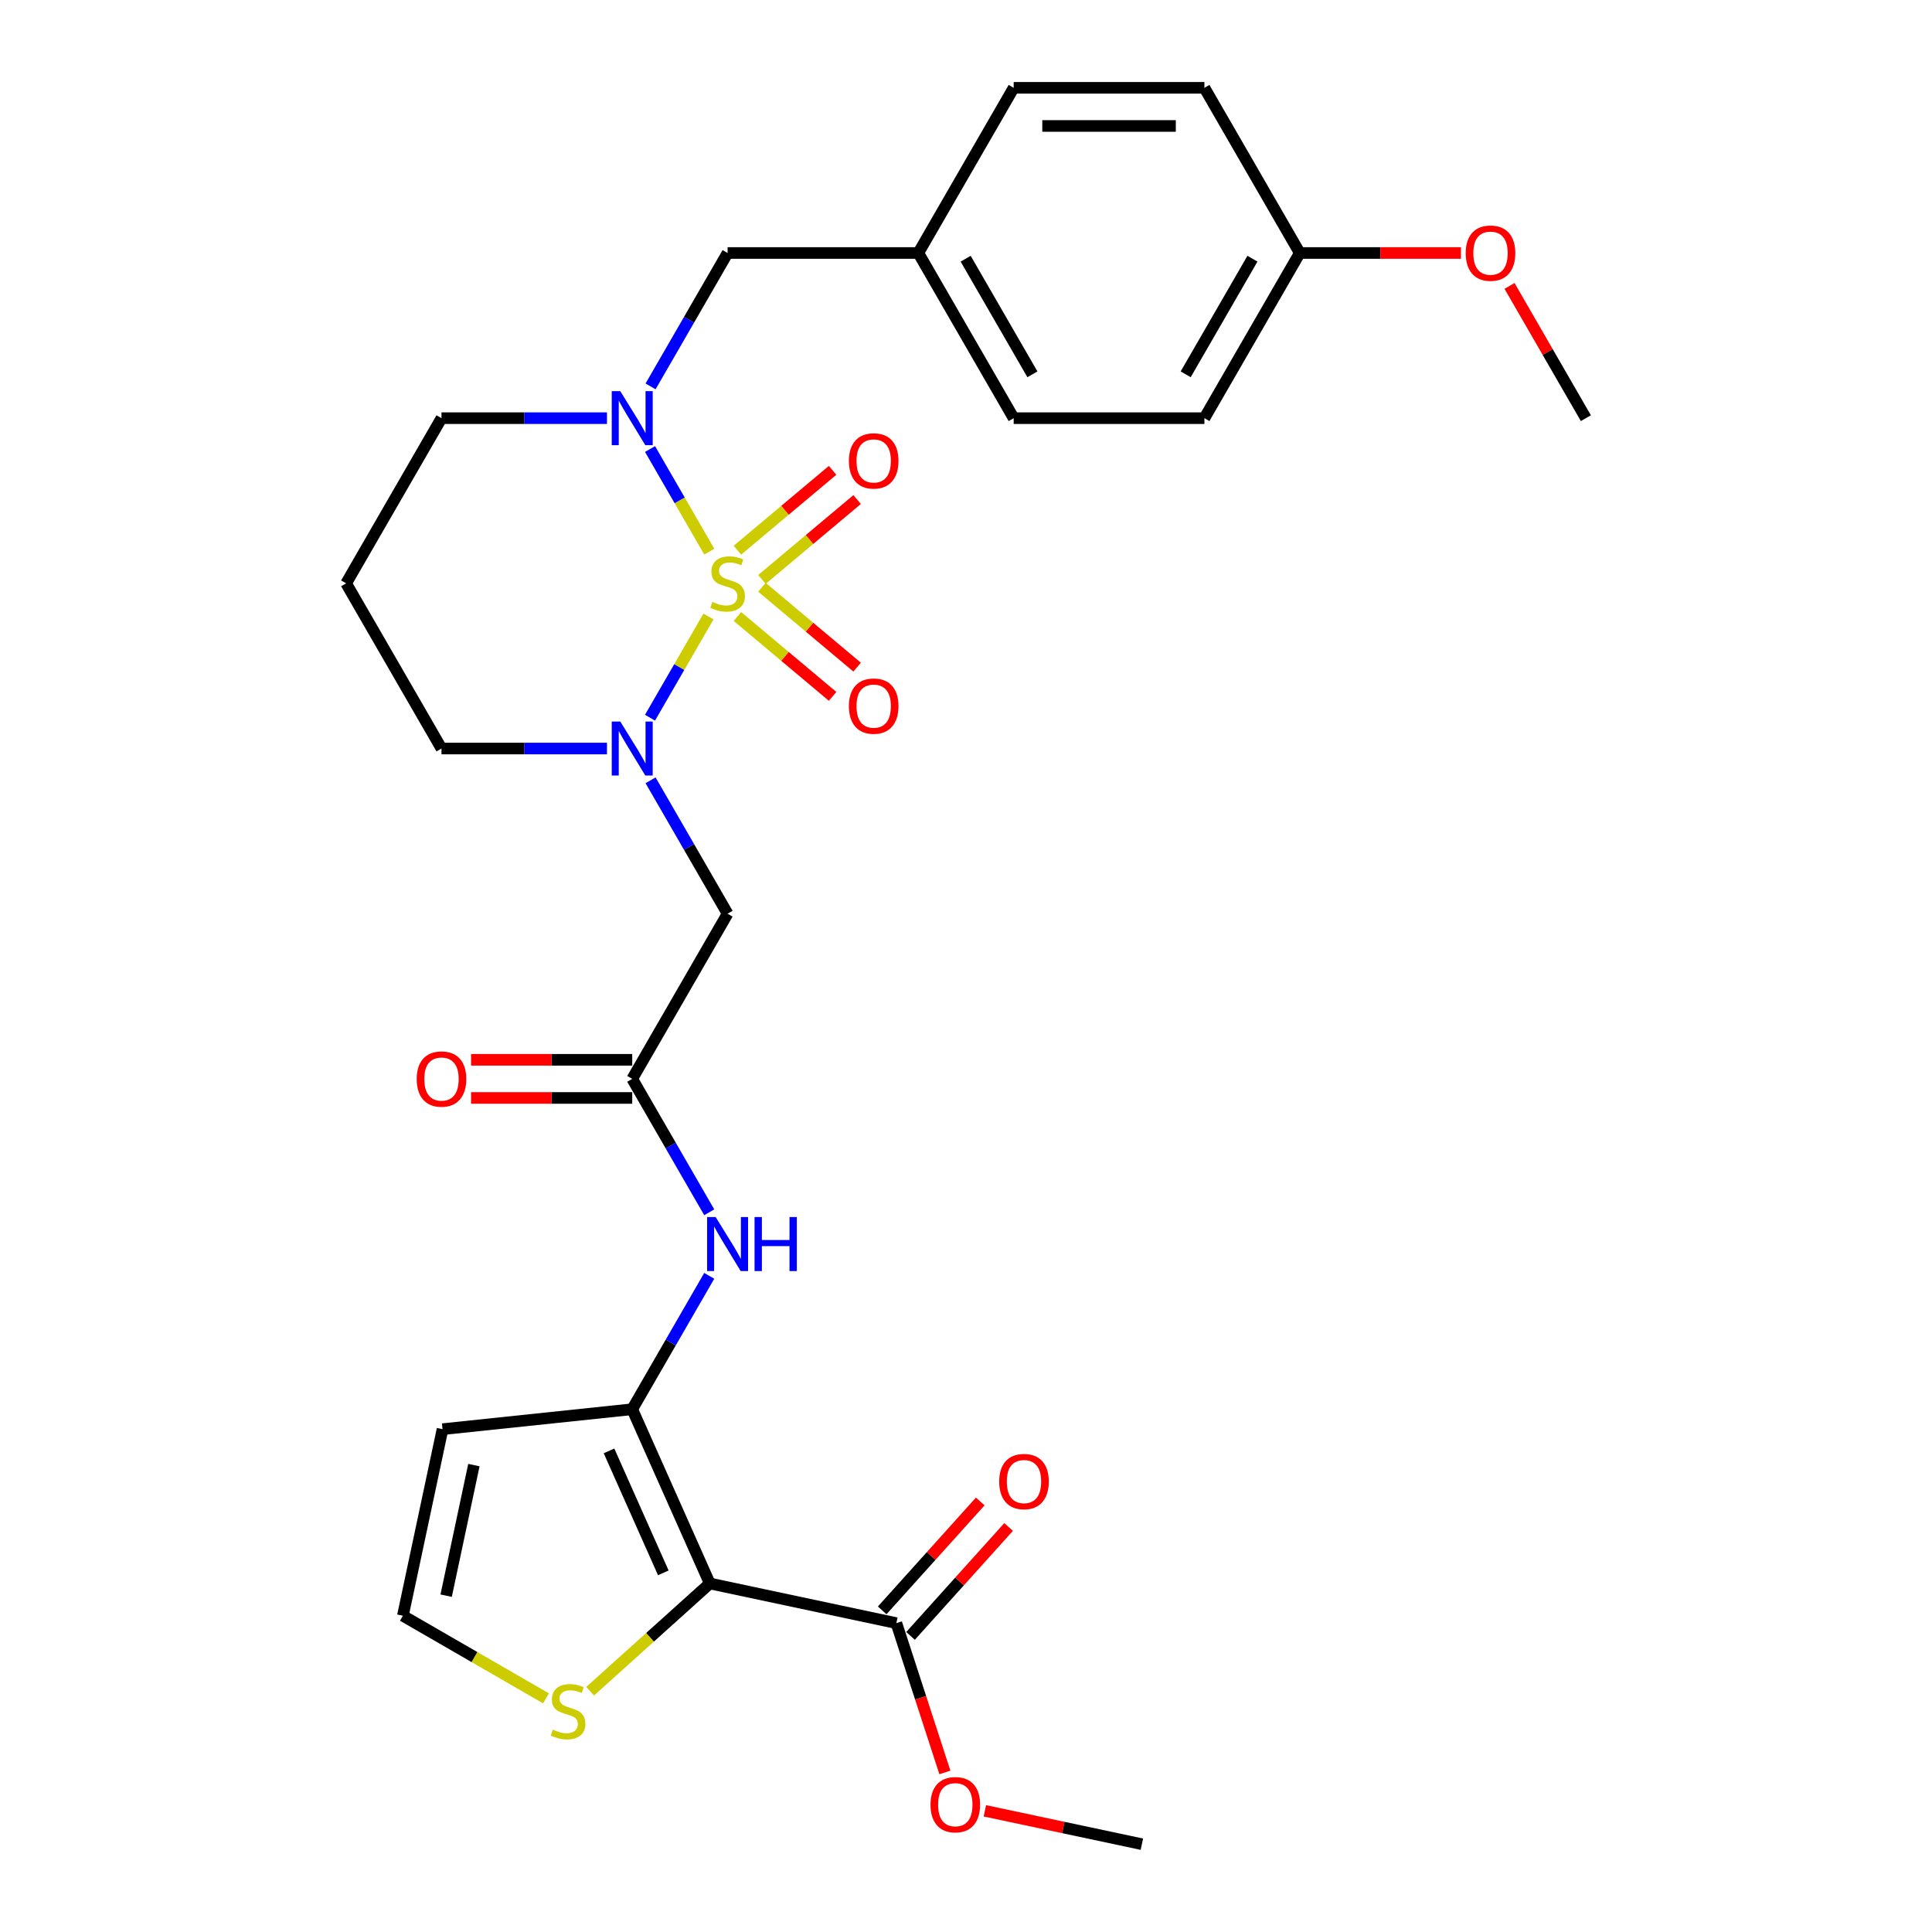 <?xml version='1.0' encoding='iso-8859-1'?>
<svg version='1.1' baseProfile='full'
              xmlns='http://www.w3.org/2000/svg'
                      xmlns:rdkit='http://www.rdkit.org/xml'
                      xmlns:xlink='http://www.w3.org/1999/xlink'
                  xml:space='preserve'
width='1000px' height='1000px' viewBox='0 0 1000 1000'>
<!-- END OF HEADER -->
<rect style='opacity:1.0;fill:#FFFFFF;stroke:none' width='1000' height='1000' x='0' y='0'> </rect>
<path class='bond-0' d='M 366.692,319.099 L 351.569,345.292' style='fill:none;fill-rule:evenodd;stroke:#CCCC00;stroke-width:6px;stroke-linecap:butt;stroke-linejoin:miter;stroke-opacity:1' />
<path class='bond-0' d='M 351.569,345.292 L 336.447,371.485' style='fill:none;fill-rule:evenodd;stroke:#0000FF;stroke-width:6px;stroke-linecap:butt;stroke-linejoin:miter;stroke-opacity:1' />
<path class='bond-1' d='M 367.125,285.533 L 351.792,258.976' style='fill:none;fill-rule:evenodd;stroke:#CCCC00;stroke-width:6px;stroke-linecap:butt;stroke-linejoin:miter;stroke-opacity:1' />
<path class='bond-1' d='M 351.792,258.976 L 336.459,232.419' style='fill:none;fill-rule:evenodd;stroke:#0000FF;stroke-width:6px;stroke-linecap:butt;stroke-linejoin:miter;stroke-opacity:1' />
<path class='bond-9' d='M 394.376,299.911 L 419.008,279.242' style='fill:none;fill-rule:evenodd;stroke:#CCCC00;stroke-width:6px;stroke-linecap:butt;stroke-linejoin:miter;stroke-opacity:1' />
<path class='bond-9' d='M 419.008,279.242 L 443.64,258.573' style='fill:none;fill-rule:evenodd;stroke:#FF0000;stroke-width:6px;stroke-linecap:butt;stroke-linejoin:miter;stroke-opacity:1' />
<path class='bond-9' d='M 381.684,284.786 L 406.316,264.117' style='fill:none;fill-rule:evenodd;stroke:#CCCC00;stroke-width:6px;stroke-linecap:butt;stroke-linejoin:miter;stroke-opacity:1' />
<path class='bond-9' d='M 406.316,264.117 L 430.949,243.448' style='fill:none;fill-rule:evenodd;stroke:#FF0000;stroke-width:6px;stroke-linecap:butt;stroke-linejoin:miter;stroke-opacity:1' />
<path class='bond-10' d='M 381.684,319.096 L 406.316,339.765' style='fill:none;fill-rule:evenodd;stroke:#CCCC00;stroke-width:6px;stroke-linecap:butt;stroke-linejoin:miter;stroke-opacity:1' />
<path class='bond-10' d='M 406.316,339.765 L 430.949,360.434' style='fill:none;fill-rule:evenodd;stroke:#FF0000;stroke-width:6px;stroke-linecap:butt;stroke-linejoin:miter;stroke-opacity:1' />
<path class='bond-10' d='M 394.376,303.971 L 419.008,324.64' style='fill:none;fill-rule:evenodd;stroke:#CCCC00;stroke-width:6px;stroke-linecap:butt;stroke-linejoin:miter;stroke-opacity:1' />
<path class='bond-10' d='M 419.008,324.64 L 443.64,345.309' style='fill:none;fill-rule:evenodd;stroke:#FF0000;stroke-width:6px;stroke-linecap:butt;stroke-linejoin:miter;stroke-opacity:1' />
<path class='bond-4' d='M 336.733,403.883 L 356.665,438.408' style='fill:none;fill-rule:evenodd;stroke:#0000FF;stroke-width:6px;stroke-linecap:butt;stroke-linejoin:miter;stroke-opacity:1' />
<path class='bond-4' d='M 356.665,438.408 L 376.598,472.932' style='fill:none;fill-rule:evenodd;stroke:#000000;stroke-width:6px;stroke-linecap:butt;stroke-linejoin:miter;stroke-opacity:1' />
<path class='bond-16' d='M 314.166,387.436 L 271.341,387.436' style='fill:none;fill-rule:evenodd;stroke:#0000FF;stroke-width:6px;stroke-linecap:butt;stroke-linejoin:miter;stroke-opacity:1' />
<path class='bond-16' d='M 271.341,387.436 L 228.515,387.436' style='fill:none;fill-rule:evenodd;stroke:#000000;stroke-width:6px;stroke-linecap:butt;stroke-linejoin:miter;stroke-opacity:1' />
<path class='bond-13' d='M 336.733,199.998 L 356.665,165.474' style='fill:none;fill-rule:evenodd;stroke:#0000FF;stroke-width:6px;stroke-linecap:butt;stroke-linejoin:miter;stroke-opacity:1' />
<path class='bond-13' d='M 356.665,165.474 L 376.598,130.95' style='fill:none;fill-rule:evenodd;stroke:#000000;stroke-width:6px;stroke-linecap:butt;stroke-linejoin:miter;stroke-opacity:1' />
<path class='bond-17' d='M 314.166,216.445 L 271.341,216.445' style='fill:none;fill-rule:evenodd;stroke:#0000FF;stroke-width:6px;stroke-linecap:butt;stroke-linejoin:miter;stroke-opacity:1' />
<path class='bond-17' d='M 271.341,216.445 L 228.515,216.445' style='fill:none;fill-rule:evenodd;stroke:#000000;stroke-width:6px;stroke-linecap:butt;stroke-linejoin:miter;stroke-opacity:1' />
<path class='bond-2' d='M 367.391,819.605 L 327.237,729.418' style='fill:none;fill-rule:evenodd;stroke:#000000;stroke-width:6px;stroke-linecap:butt;stroke-linejoin:miter;stroke-opacity:1' />
<path class='bond-2' d='M 343.33,814.108 L 315.223,750.977' style='fill:none;fill-rule:evenodd;stroke:#000000;stroke-width:6px;stroke-linecap:butt;stroke-linejoin:miter;stroke-opacity:1' />
<path class='bond-5' d='M 367.391,819.605 L 463.955,840.13' style='fill:none;fill-rule:evenodd;stroke:#000000;stroke-width:6px;stroke-linecap:butt;stroke-linejoin:miter;stroke-opacity:1' />
<path class='bond-8' d='M 367.391,819.605 L 336.425,847.487' style='fill:none;fill-rule:evenodd;stroke:#000000;stroke-width:6px;stroke-linecap:butt;stroke-linejoin:miter;stroke-opacity:1' />
<path class='bond-8' d='M 336.425,847.487 L 305.458,875.369' style='fill:none;fill-rule:evenodd;stroke:#CCCC00;stroke-width:6px;stroke-linecap:butt;stroke-linejoin:miter;stroke-opacity:1' />
<path class='bond-3' d='M 327.237,729.418 L 347.17,694.894' style='fill:none;fill-rule:evenodd;stroke:#000000;stroke-width:6px;stroke-linecap:butt;stroke-linejoin:miter;stroke-opacity:1' />
<path class='bond-3' d='M 347.17,694.894 L 367.102,660.37' style='fill:none;fill-rule:evenodd;stroke:#0000FF;stroke-width:6px;stroke-linecap:butt;stroke-linejoin:miter;stroke-opacity:1' />
<path class='bond-11' d='M 327.237,729.418 L 229.056,739.737' style='fill:none;fill-rule:evenodd;stroke:#000000;stroke-width:6px;stroke-linecap:butt;stroke-linejoin:miter;stroke-opacity:1' />
<path class='bond-6' d='M 376.598,472.932 L 327.237,558.427' style='fill:none;fill-rule:evenodd;stroke:#000000;stroke-width:6px;stroke-linecap:butt;stroke-linejoin:miter;stroke-opacity:1' />
<path class='bond-14' d='M 471.292,846.736 L 496.67,818.551' style='fill:none;fill-rule:evenodd;stroke:#000000;stroke-width:6px;stroke-linecap:butt;stroke-linejoin:miter;stroke-opacity:1' />
<path class='bond-14' d='M 496.67,818.551 L 522.047,790.366' style='fill:none;fill-rule:evenodd;stroke:#FF0000;stroke-width:6px;stroke-linecap:butt;stroke-linejoin:miter;stroke-opacity:1' />
<path class='bond-14' d='M 456.619,833.524 L 481.997,805.339' style='fill:none;fill-rule:evenodd;stroke:#000000;stroke-width:6px;stroke-linecap:butt;stroke-linejoin:miter;stroke-opacity:1' />
<path class='bond-14' d='M 481.997,805.339 L 507.375,777.154' style='fill:none;fill-rule:evenodd;stroke:#FF0000;stroke-width:6px;stroke-linecap:butt;stroke-linejoin:miter;stroke-opacity:1' />
<path class='bond-20' d='M 463.955,840.13 L 476.511,878.773' style='fill:none;fill-rule:evenodd;stroke:#000000;stroke-width:6px;stroke-linecap:butt;stroke-linejoin:miter;stroke-opacity:1' />
<path class='bond-20' d='M 476.511,878.773 L 489.067,917.415' style='fill:none;fill-rule:evenodd;stroke:#FF0000;stroke-width:6px;stroke-linecap:butt;stroke-linejoin:miter;stroke-opacity:1' />
<path class='bond-7' d='M 327.237,558.427 L 347.17,592.951' style='fill:none;fill-rule:evenodd;stroke:#000000;stroke-width:6px;stroke-linecap:butt;stroke-linejoin:miter;stroke-opacity:1' />
<path class='bond-7' d='M 347.17,592.951 L 367.102,627.476' style='fill:none;fill-rule:evenodd;stroke:#0000FF;stroke-width:6px;stroke-linecap:butt;stroke-linejoin:miter;stroke-opacity:1' />
<path class='bond-15' d='M 327.237,548.555 L 285.527,548.555' style='fill:none;fill-rule:evenodd;stroke:#000000;stroke-width:6px;stroke-linecap:butt;stroke-linejoin:miter;stroke-opacity:1' />
<path class='bond-15' d='M 285.527,548.555 L 243.817,548.555' style='fill:none;fill-rule:evenodd;stroke:#FF0000;stroke-width:6px;stroke-linecap:butt;stroke-linejoin:miter;stroke-opacity:1' />
<path class='bond-15' d='M 327.237,568.299 L 285.527,568.299' style='fill:none;fill-rule:evenodd;stroke:#000000;stroke-width:6px;stroke-linecap:butt;stroke-linejoin:miter;stroke-opacity:1' />
<path class='bond-15' d='M 285.527,568.299 L 243.817,568.299' style='fill:none;fill-rule:evenodd;stroke:#FF0000;stroke-width:6px;stroke-linecap:butt;stroke-linejoin:miter;stroke-opacity:1' />
<path class='bond-31' d='M 282.594,879.062 L 245.563,857.682' style='fill:none;fill-rule:evenodd;stroke:#CCCC00;stroke-width:6px;stroke-linecap:butt;stroke-linejoin:miter;stroke-opacity:1' />
<path class='bond-31' d='M 245.563,857.682 L 208.531,836.302' style='fill:none;fill-rule:evenodd;stroke:#000000;stroke-width:6px;stroke-linecap:butt;stroke-linejoin:miter;stroke-opacity:1' />
<path class='bond-12' d='M 229.056,739.737 L 208.531,836.302' style='fill:none;fill-rule:evenodd;stroke:#000000;stroke-width:6px;stroke-linecap:butt;stroke-linejoin:miter;stroke-opacity:1' />
<path class='bond-12' d='M 245.29,758.327 L 230.923,825.922' style='fill:none;fill-rule:evenodd;stroke:#000000;stroke-width:6px;stroke-linecap:butt;stroke-linejoin:miter;stroke-opacity:1' />
<path class='bond-18' d='M 376.598,130.95 L 475.32,130.95' style='fill:none;fill-rule:evenodd;stroke:#000000;stroke-width:6px;stroke-linecap:butt;stroke-linejoin:miter;stroke-opacity:1' />
<path class='bond-29' d='M 228.515,387.436 L 179.155,301.941' style='fill:none;fill-rule:evenodd;stroke:#000000;stroke-width:6px;stroke-linecap:butt;stroke-linejoin:miter;stroke-opacity:1' />
<path class='bond-19' d='M 228.515,216.445 L 179.155,301.941' style='fill:none;fill-rule:evenodd;stroke:#000000;stroke-width:6px;stroke-linecap:butt;stroke-linejoin:miter;stroke-opacity:1' />
<path class='bond-22' d='M 475.32,130.95 L 524.68,45.455' style='fill:none;fill-rule:evenodd;stroke:#000000;stroke-width:6px;stroke-linecap:butt;stroke-linejoin:miter;stroke-opacity:1' />
<path class='bond-23' d='M 475.32,130.95 L 524.68,216.445' style='fill:none;fill-rule:evenodd;stroke:#000000;stroke-width:6px;stroke-linecap:butt;stroke-linejoin:miter;stroke-opacity:1' />
<path class='bond-23' d='M 499.823,133.902 L 534.375,193.749' style='fill:none;fill-rule:evenodd;stroke:#000000;stroke-width:6px;stroke-linecap:butt;stroke-linejoin:miter;stroke-opacity:1' />
<path class='bond-27' d='M 509.764,937.273 L 550.395,945.909' style='fill:none;fill-rule:evenodd;stroke:#FF0000;stroke-width:6px;stroke-linecap:butt;stroke-linejoin:miter;stroke-opacity:1' />
<path class='bond-27' d='M 550.395,945.909 L 591.026,954.545' style='fill:none;fill-rule:evenodd;stroke:#000000;stroke-width:6px;stroke-linecap:butt;stroke-linejoin:miter;stroke-opacity:1' />
<path class='bond-21' d='M 672.763,130.95 L 623.402,216.445' style='fill:none;fill-rule:evenodd;stroke:#000000;stroke-width:6px;stroke-linecap:butt;stroke-linejoin:miter;stroke-opacity:1' />
<path class='bond-21' d='M 648.26,133.902 L 613.707,193.749' style='fill:none;fill-rule:evenodd;stroke:#000000;stroke-width:6px;stroke-linecap:butt;stroke-linejoin:miter;stroke-opacity:1' />
<path class='bond-26' d='M 672.763,130.95 L 714.473,130.95' style='fill:none;fill-rule:evenodd;stroke:#000000;stroke-width:6px;stroke-linecap:butt;stroke-linejoin:miter;stroke-opacity:1' />
<path class='bond-26' d='M 714.473,130.95 L 756.183,130.95' style='fill:none;fill-rule:evenodd;stroke:#FF0000;stroke-width:6px;stroke-linecap:butt;stroke-linejoin:miter;stroke-opacity:1' />
<path class='bond-30' d='M 672.763,130.95 L 623.402,45.455' style='fill:none;fill-rule:evenodd;stroke:#000000;stroke-width:6px;stroke-linecap:butt;stroke-linejoin:miter;stroke-opacity:1' />
<path class='bond-24' d='M 524.68,45.455 L 623.402,45.455' style='fill:none;fill-rule:evenodd;stroke:#000000;stroke-width:6px;stroke-linecap:butt;stroke-linejoin:miter;stroke-opacity:1' />
<path class='bond-24' d='M 539.489,65.199 L 608.594,65.199' style='fill:none;fill-rule:evenodd;stroke:#000000;stroke-width:6px;stroke-linecap:butt;stroke-linejoin:miter;stroke-opacity:1' />
<path class='bond-25' d='M 524.68,216.445 L 623.402,216.445' style='fill:none;fill-rule:evenodd;stroke:#000000;stroke-width:6px;stroke-linecap:butt;stroke-linejoin:miter;stroke-opacity:1' />
<path class='bond-28' d='M 781.322,147.989 L 801.084,182.217' style='fill:none;fill-rule:evenodd;stroke:#FF0000;stroke-width:6px;stroke-linecap:butt;stroke-linejoin:miter;stroke-opacity:1' />
<path class='bond-28' d='M 801.084,182.217 L 820.845,216.445' style='fill:none;fill-rule:evenodd;stroke:#000000;stroke-width:6px;stroke-linecap:butt;stroke-linejoin:miter;stroke-opacity:1' />
<path  class='atom-0' d='M 368.7 311.537
Q 369.016 311.655, 370.319 312.208
Q 371.622 312.761, 373.044 313.116
Q 374.505 313.432, 375.927 313.432
Q 378.572 313.432, 380.112 312.168
Q 381.652 310.865, 381.652 308.614
Q 381.652 307.074, 380.863 306.127
Q 380.112 305.179, 378.928 304.666
Q 377.743 304.152, 375.769 303.56
Q 373.281 302.81, 371.78 302.099
Q 370.319 301.388, 369.253 299.887
Q 368.226 298.387, 368.226 295.86
Q 368.226 292.345, 370.596 290.173
Q 373.004 288.001, 377.743 288.001
Q 380.981 288.001, 384.654 289.541
L 383.745 292.582
Q 380.389 291.2, 377.862 291.2
Q 375.137 291.2, 373.636 292.345
Q 372.136 293.451, 372.175 295.386
Q 372.175 296.886, 372.926 297.795
Q 373.715 298.703, 374.821 299.216
Q 375.966 299.73, 377.862 300.322
Q 380.389 301.112, 381.889 301.901
Q 383.39 302.691, 384.456 304.31
Q 385.562 305.89, 385.562 308.614
Q 385.562 312.484, 382.956 314.577
Q 380.389 316.631, 376.085 316.631
Q 373.597 316.631, 371.701 316.078
Q 369.845 315.564, 367.634 314.656
L 368.7 311.537
' fill='#CCCC00'/>
<path  class='atom-1' d='M 321.057 373.457
L 330.219 388.266
Q 331.127 389.727, 332.588 392.372
Q 334.049 395.018, 334.128 395.176
L 334.128 373.457
L 337.84 373.457
L 337.84 401.415
L 334.009 401.415
L 324.177 385.225
Q 323.032 383.33, 321.807 381.158
Q 320.623 378.986, 320.267 378.314
L 320.267 401.415
L 316.634 401.415
L 316.634 373.457
L 321.057 373.457
' fill='#0000FF'/>
<path  class='atom-2' d='M 321.057 202.466
L 330.219 217.275
Q 331.127 218.736, 332.588 221.382
Q 334.049 224.027, 334.128 224.185
L 334.128 202.466
L 337.84 202.466
L 337.84 230.424
L 334.009 230.424
L 324.177 214.234
Q 323.032 212.339, 321.807 210.167
Q 320.623 207.995, 320.267 207.324
L 320.267 230.424
L 316.634 230.424
L 316.634 202.466
L 321.057 202.466
' fill='#0000FF'/>
<path  class='atom-8' d='M 370.418 629.944
L 379.579 644.752
Q 380.488 646.213, 381.949 648.859
Q 383.41 651.504, 383.489 651.662
L 383.489 629.944
L 387.201 629.944
L 387.201 657.902
L 383.37 657.902
L 373.538 641.711
Q 372.392 639.816, 371.168 637.644
Q 369.984 635.472, 369.628 634.801
L 369.628 657.902
L 365.995 657.902
L 365.995 629.944
L 370.418 629.944
' fill='#0000FF'/>
<path  class='atom-8' d='M 390.557 629.944
L 394.348 629.944
L 394.348 641.83
L 408.643 641.83
L 408.643 629.944
L 412.434 629.944
L 412.434 657.902
L 408.643 657.902
L 408.643 644.989
L 394.348 644.989
L 394.348 657.902
L 390.557 657.902
L 390.557 629.944
' fill='#0000FF'/>
<path  class='atom-9' d='M 286.129 895.258
Q 286.445 895.377, 287.748 895.93
Q 289.051 896.482, 290.472 896.838
Q 291.933 897.154, 293.355 897.154
Q 296.001 897.154, 297.541 895.89
Q 299.081 894.587, 299.081 892.336
Q 299.081 890.796, 298.291 889.848
Q 297.541 888.901, 296.356 888.387
Q 295.172 887.874, 293.197 887.282
Q 290.709 886.531, 289.209 885.82
Q 287.748 885.11, 286.681 883.609
Q 285.655 882.109, 285.655 879.581
Q 285.655 876.067, 288.024 873.895
Q 290.433 871.723, 295.172 871.723
Q 298.41 871.723, 302.082 873.263
L 301.174 876.304
Q 297.817 874.922, 295.29 874.922
Q 292.565 874.922, 291.065 876.067
Q 289.564 877.172, 289.604 879.107
Q 289.604 880.608, 290.354 881.516
Q 291.144 882.424, 292.249 882.938
Q 293.395 883.451, 295.29 884.043
Q 297.817 884.833, 299.318 885.623
Q 300.818 886.413, 301.885 888.032
Q 302.99 889.611, 302.99 892.336
Q 302.99 896.206, 300.384 898.299
Q 297.817 900.352, 293.513 900.352
Q 291.025 900.352, 289.13 899.799
Q 287.274 899.286, 285.062 898.378
L 286.129 895.258
' fill='#CCCC00'/>
<path  class='atom-10' d='M 439.389 238.563
Q 439.389 231.85, 442.706 228.098
Q 446.023 224.347, 452.223 224.347
Q 458.423 224.347, 461.74 228.098
Q 465.057 231.85, 465.057 238.563
Q 465.057 245.355, 461.7 249.225
Q 458.344 253.055, 452.223 253.055
Q 446.063 253.055, 442.706 249.225
Q 439.389 245.394, 439.389 238.563
M 452.223 249.896
Q 456.488 249.896, 458.778 247.053
Q 461.108 244.17, 461.108 238.563
Q 461.108 233.074, 458.778 230.31
Q 456.488 227.506, 452.223 227.506
Q 447.958 227.506, 445.629 230.27
Q 443.338 233.034, 443.338 238.563
Q 443.338 244.21, 445.629 247.053
Q 447.958 249.896, 452.223 249.896
' fill='#FF0000'/>
<path  class='atom-11' d='M 439.389 365.477
Q 439.389 358.764, 442.706 355.012
Q 446.023 351.261, 452.223 351.261
Q 458.423 351.261, 461.74 355.012
Q 465.057 358.764, 465.057 365.477
Q 465.057 372.269, 461.7 376.139
Q 458.344 379.969, 452.223 379.969
Q 446.063 379.969, 442.706 376.139
Q 439.389 372.308, 439.389 365.477
M 452.223 376.81
Q 456.488 376.81, 458.778 373.967
Q 461.108 371.084, 461.108 365.477
Q 461.108 359.988, 458.778 357.224
Q 456.488 354.42, 452.223 354.42
Q 447.958 354.42, 445.629 357.184
Q 443.338 359.948, 443.338 365.477
Q 443.338 371.124, 445.629 373.967
Q 447.958 376.81, 452.223 376.81
' fill='#FF0000'/>
<path  class='atom-15' d='M 517.179 766.845
Q 517.179 760.132, 520.496 756.38
Q 523.813 752.629, 530.013 752.629
Q 536.213 752.629, 539.53 756.38
Q 542.847 760.132, 542.847 766.845
Q 542.847 773.637, 539.49 777.507
Q 536.134 781.337, 530.013 781.337
Q 523.853 781.337, 520.496 777.507
Q 517.179 773.676, 517.179 766.845
M 530.013 778.178
Q 534.278 778.178, 536.568 775.335
Q 538.898 772.452, 538.898 766.845
Q 538.898 761.356, 536.568 758.592
Q 534.278 755.788, 530.013 755.788
Q 525.748 755.788, 523.418 758.552
Q 521.128 761.316, 521.128 766.845
Q 521.128 772.492, 523.418 775.335
Q 525.748 778.178, 530.013 778.178
' fill='#FF0000'/>
<path  class='atom-16' d='M 215.682 558.506
Q 215.682 551.793, 218.999 548.042
Q 222.316 544.29, 228.515 544.29
Q 234.715 544.29, 238.032 548.042
Q 241.349 551.793, 241.349 558.506
Q 241.349 565.298, 237.993 569.168
Q 234.636 572.999, 228.515 572.999
Q 222.355 572.999, 218.999 569.168
Q 215.682 565.338, 215.682 558.506
M 228.515 569.839
Q 232.78 569.839, 235.071 566.996
Q 237.4 564.114, 237.4 558.506
Q 237.4 553.017, 235.071 550.253
Q 232.78 547.449, 228.515 547.449
Q 224.251 547.449, 221.921 550.214
Q 219.631 552.978, 219.631 558.506
Q 219.631 564.153, 221.921 566.996
Q 224.251 569.839, 228.515 569.839
' fill='#FF0000'/>
<path  class='atom-21' d='M 481.628 934.099
Q 481.628 927.386, 484.945 923.635
Q 488.262 919.883, 494.462 919.883
Q 500.662 919.883, 503.979 923.635
Q 507.296 927.386, 507.296 934.099
Q 507.296 940.891, 503.939 944.761
Q 500.583 948.591, 494.462 948.591
Q 488.302 948.591, 484.945 944.761
Q 481.628 940.931, 481.628 934.099
M 494.462 945.432
Q 498.727 945.432, 501.017 942.589
Q 503.347 939.706, 503.347 934.099
Q 503.347 928.61, 501.017 925.846
Q 498.727 923.042, 494.462 923.042
Q 490.197 923.042, 487.867 925.806
Q 485.577 928.571, 485.577 934.099
Q 485.577 939.746, 487.867 942.589
Q 490.197 945.432, 494.462 945.432
' fill='#FF0000'/>
<path  class='atom-27' d='M 758.651 131.029
Q 758.651 124.316, 761.968 120.564
Q 765.285 116.813, 771.485 116.813
Q 777.684 116.813, 781.001 120.564
Q 784.318 124.316, 784.318 131.029
Q 784.318 137.821, 780.962 141.691
Q 777.605 145.521, 771.485 145.521
Q 765.324 145.521, 761.968 141.691
Q 758.651 137.861, 758.651 131.029
M 771.485 142.362
Q 775.749 142.362, 778.04 139.519
Q 780.369 136.636, 780.369 131.029
Q 780.369 125.54, 778.04 122.776
Q 775.749 119.972, 771.485 119.972
Q 767.22 119.972, 764.89 122.736
Q 762.6 125.501, 762.6 131.029
Q 762.6 136.676, 764.89 139.519
Q 767.22 142.362, 771.485 142.362
' fill='#FF0000'/>
</svg>
